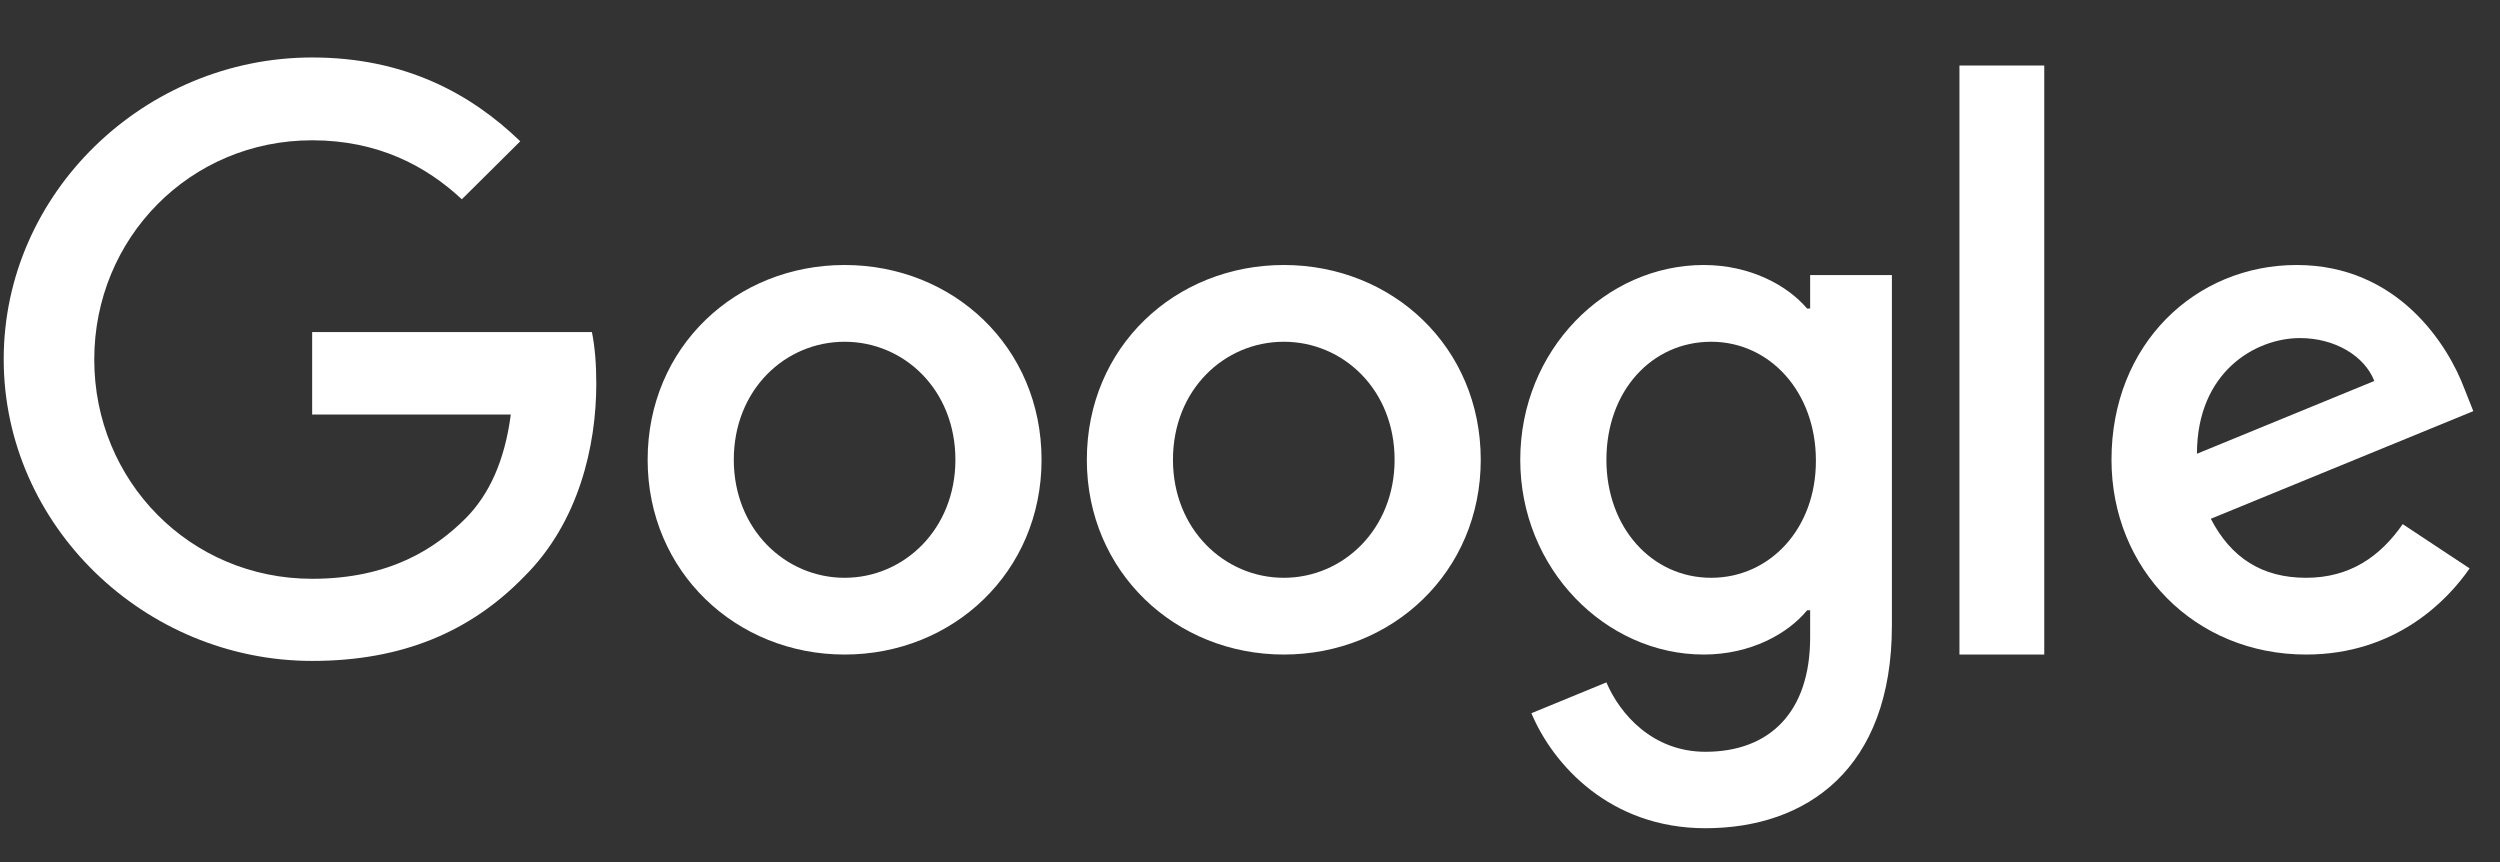 <?xml version="1.0" encoding="UTF-8"?> <svg xmlns="http://www.w3.org/2000/svg" width="87" height="30" viewBox="0 0 87 30" fill="none"><rect x="0" y="0" width="87" height="30" fill="#333333" stroke="none"/><path d="M10.863 11.555V14.425H17.776C17.565 16.035 17.024 17.213 16.201 18.042C15.19 19.045 13.614 20.142 10.863 20.142C6.607 20.142 3.28 16.735 3.28 12.512C3.28 8.288 6.607 4.882 10.863 4.882C13.156 4.882 14.837 5.78 16.072 6.935L18.105 4.917C16.389 3.26 14.085 2 10.863 2C5.032 2 0.129 6.713 0.129 12.5C0.129 18.287 5.032 23 10.863 23C14.014 23 16.389 21.973 18.247 20.06C20.151 18.17 20.751 15.498 20.751 13.352C20.751 12.687 20.704 12.068 20.598 11.555H10.863Z" fill="white"></path><path d="M29.392 9.222C25.618 9.222 22.538 12.068 22.538 16C22.538 19.897 25.618 22.778 29.392 22.778C33.166 22.778 36.246 19.908 36.246 16C36.246 12.068 33.166 9.222 29.392 9.222ZM29.392 20.107C27.323 20.107 25.536 18.415 25.536 16C25.536 13.562 27.323 11.893 29.392 11.893C31.461 11.893 33.248 13.562 33.248 16C33.248 18.415 31.461 20.107 29.392 20.107Z" fill="white"></path><path d="M62.993 10.738H62.887C62.217 9.945 60.923 9.222 59.289 9.222C55.88 9.222 52.905 12.173 52.905 16C52.905 19.803 55.88 22.778 59.289 22.778C60.923 22.778 62.217 22.055 62.887 21.238H62.993V22.183C62.993 24.773 61.594 26.162 59.348 26.162C57.514 26.162 56.374 24.855 55.903 23.747L53.293 24.82C54.046 26.617 56.033 28.822 59.348 28.822C62.863 28.822 65.838 26.768 65.838 21.763V9.572H62.993V10.738ZM59.548 20.107C57.479 20.107 55.903 18.357 55.903 16C55.903 13.608 57.479 11.893 59.548 11.893C61.594 11.893 63.193 13.643 63.193 16.023C63.204 18.392 61.594 20.107 59.548 20.107Z" fill="white"></path><path d="M44.676 9.222C40.902 9.222 37.822 12.068 37.822 16C37.822 19.897 40.902 22.778 44.676 22.778C48.45 22.778 51.53 19.908 51.53 16C51.53 12.068 48.45 9.222 44.676 9.222ZM44.676 20.107C42.606 20.107 40.819 18.415 40.819 16C40.819 13.562 42.606 11.893 44.676 11.893C46.745 11.893 48.532 13.562 48.532 16C48.532 18.415 46.745 20.107 44.676 20.107Z" fill="white"></path><path d="M68.189 2.28H71.14V22.778H68.189V2.28Z" fill="white"></path><path d="M80.252 20.107C78.723 20.107 77.642 19.418 76.936 18.053L86.071 14.308L85.766 13.538C85.201 12.022 83.461 9.222 79.922 9.222C76.407 9.222 73.48 11.963 73.48 16C73.48 19.803 76.372 22.778 80.252 22.778C83.379 22.778 85.189 20.877 85.942 19.78L83.614 18.24C82.838 19.36 81.78 20.107 80.252 20.107ZM80.04 11.765C81.251 11.765 82.285 12.383 82.626 13.258L76.454 15.79C76.454 12.943 78.488 11.765 80.04 11.765Z" fill="white"></path></svg> 